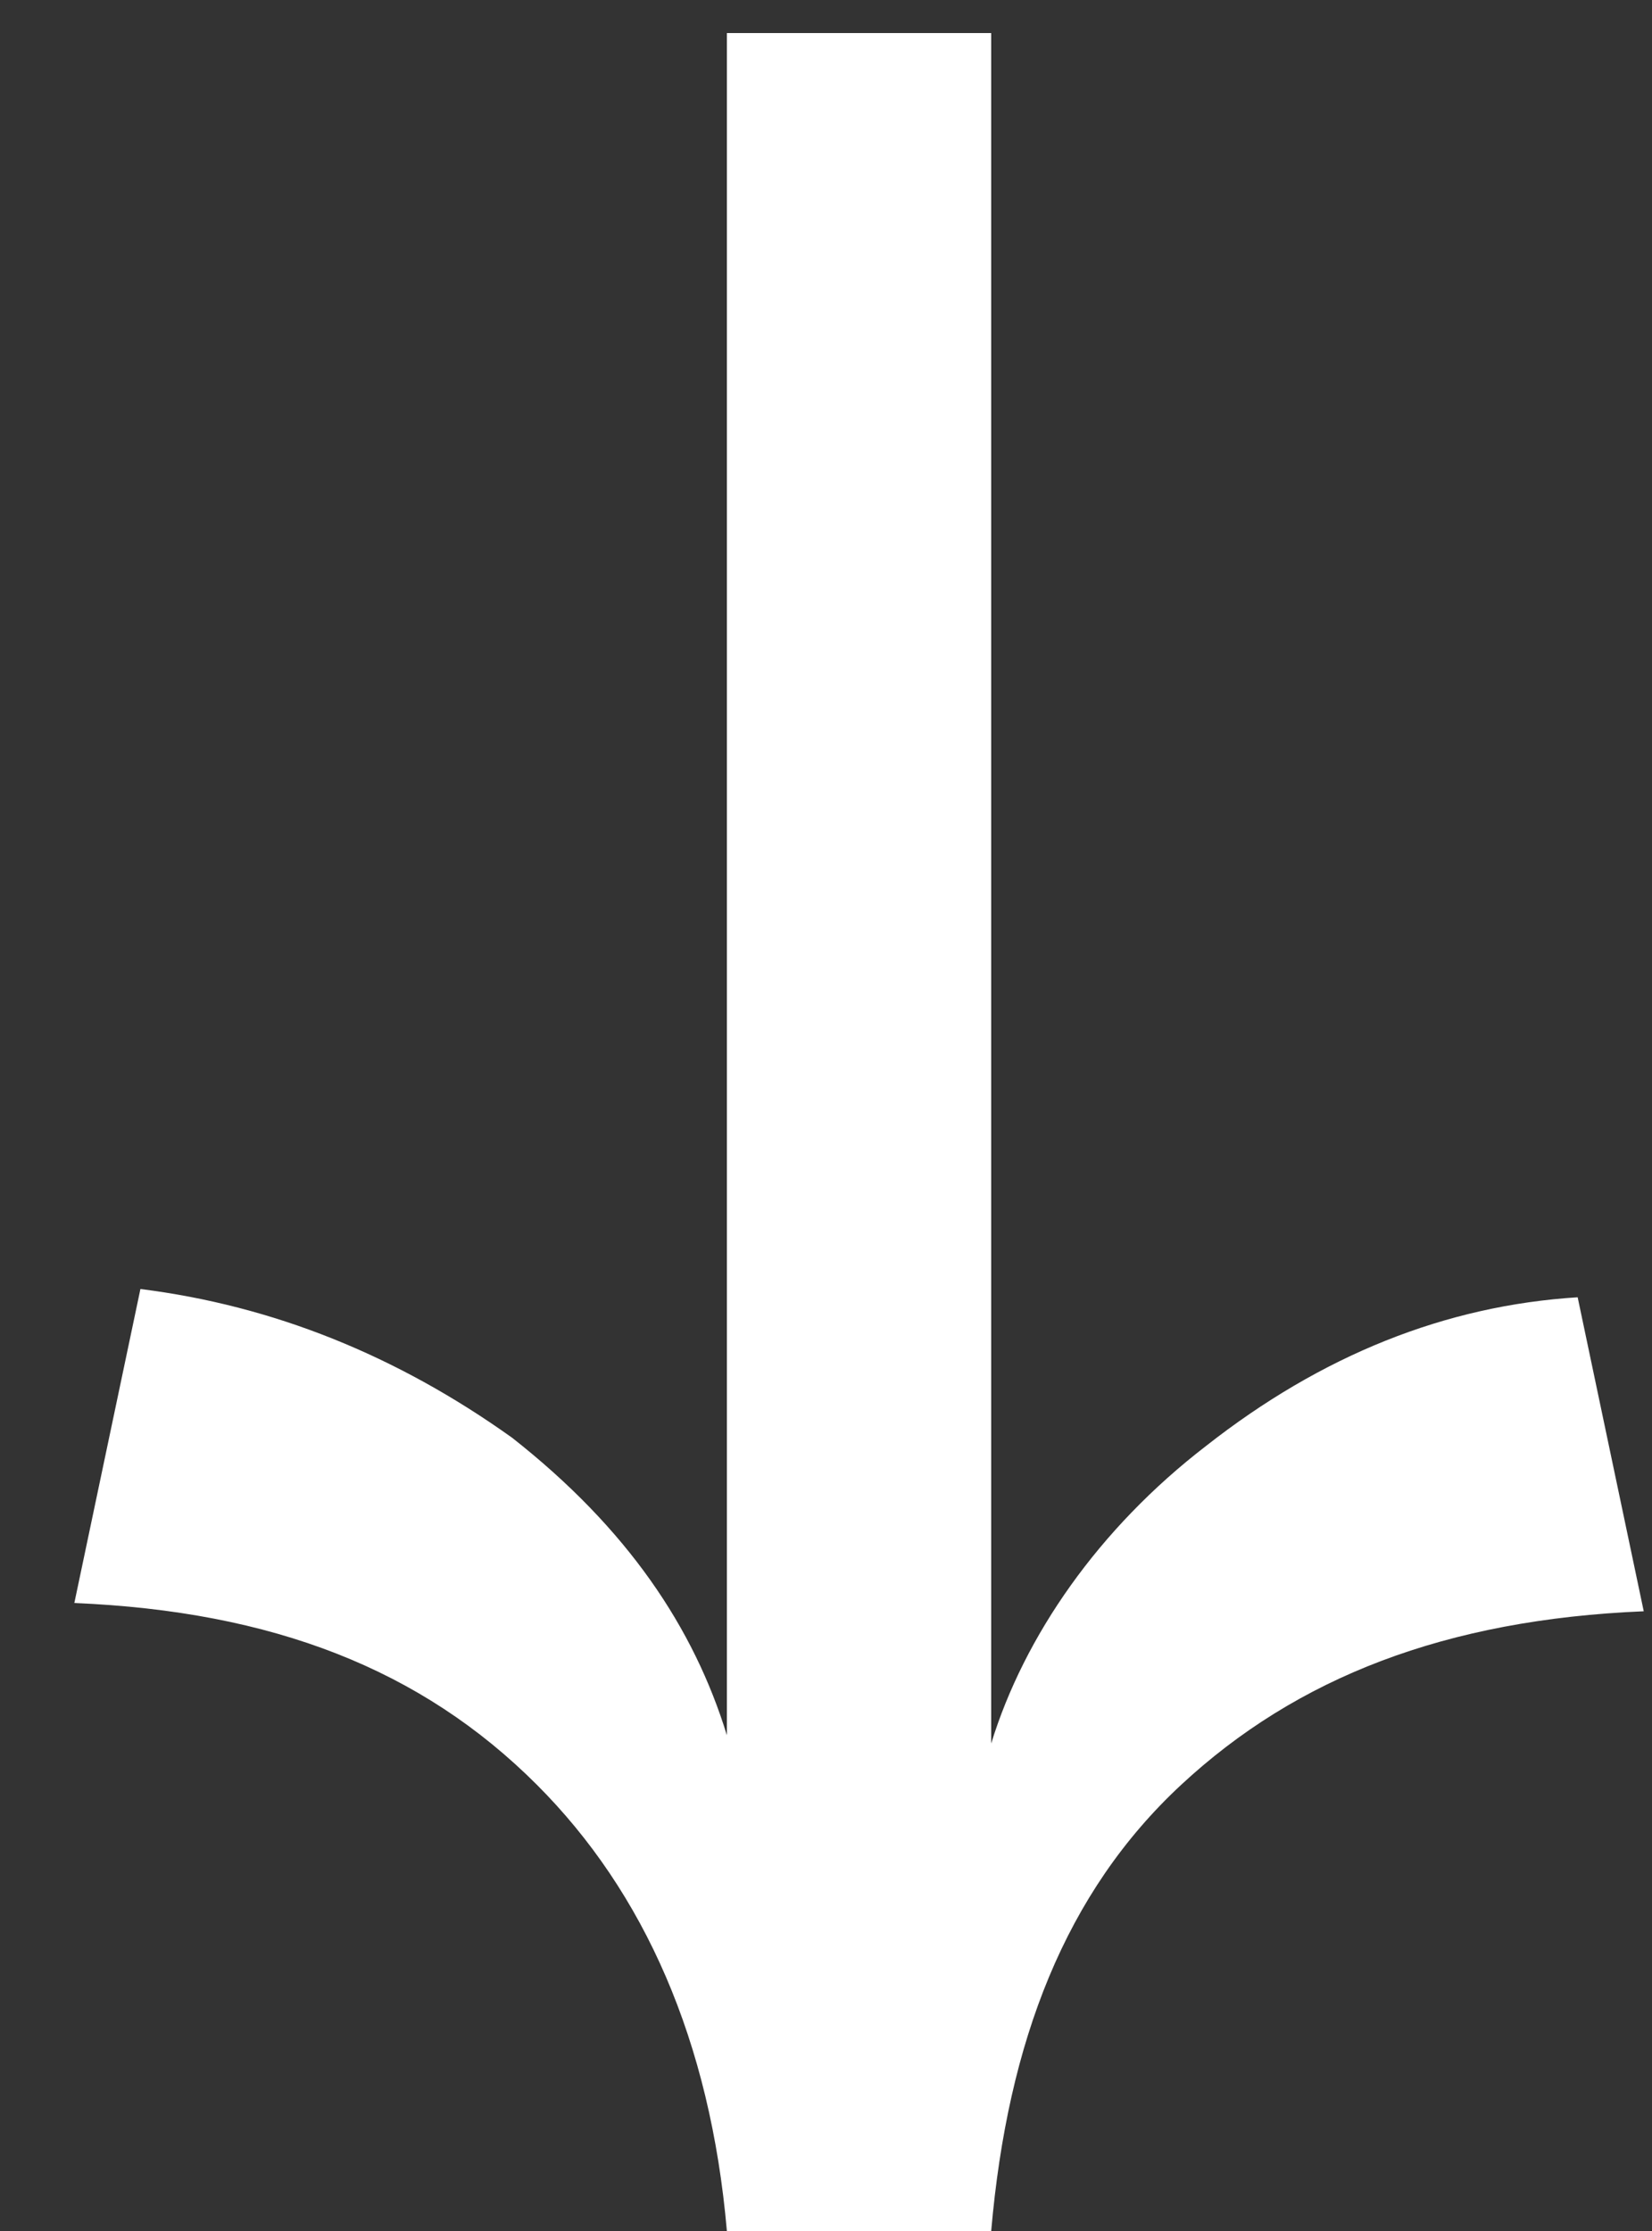 <?xml version="1.0" encoding="UTF-8"?>
<!-- Generator: Adobe Illustrator 26.5.0, SVG Export Plug-In . SVG Version: 6.00 Build 0)  -->
<svg xmlns="http://www.w3.org/2000/svg" xmlns:xlink="http://www.w3.org/1999/xlink" version="1.1" id="Layer_1" x="0px" y="0px" viewBox="0 0 20 27" style="enable-background:new 0 0 20 27;" xml:space="preserve">
<rect x="0" y="0" width="20" height="27" fill="#333333" stroke="none"/>
<style type="text/css">
	.st0{fill:#FFFFFF;}
</style>
<path class="st0" d="M0.9,19.4l0.8-3.8c1.6,0.2,3.1,0.8,4.5,1.8c1.4,1.1,2.2,2.3,2.6,3.6V0.4H12v20.7c0.4-1.3,1.3-2.6,2.6-3.6  c1.4-1.1,2.9-1.7,4.5-1.8l0.8,3.8c-2.4,0.1-4.2,0.8-5.6,2.1c-1.4,1.3-2.1,3.1-2.3,5.4H8.8c-0.2-2.3-1-4.1-2.3-5.4  C5.1,20.2,3.3,19.5,0.9,19.4z"></path>
</svg>

